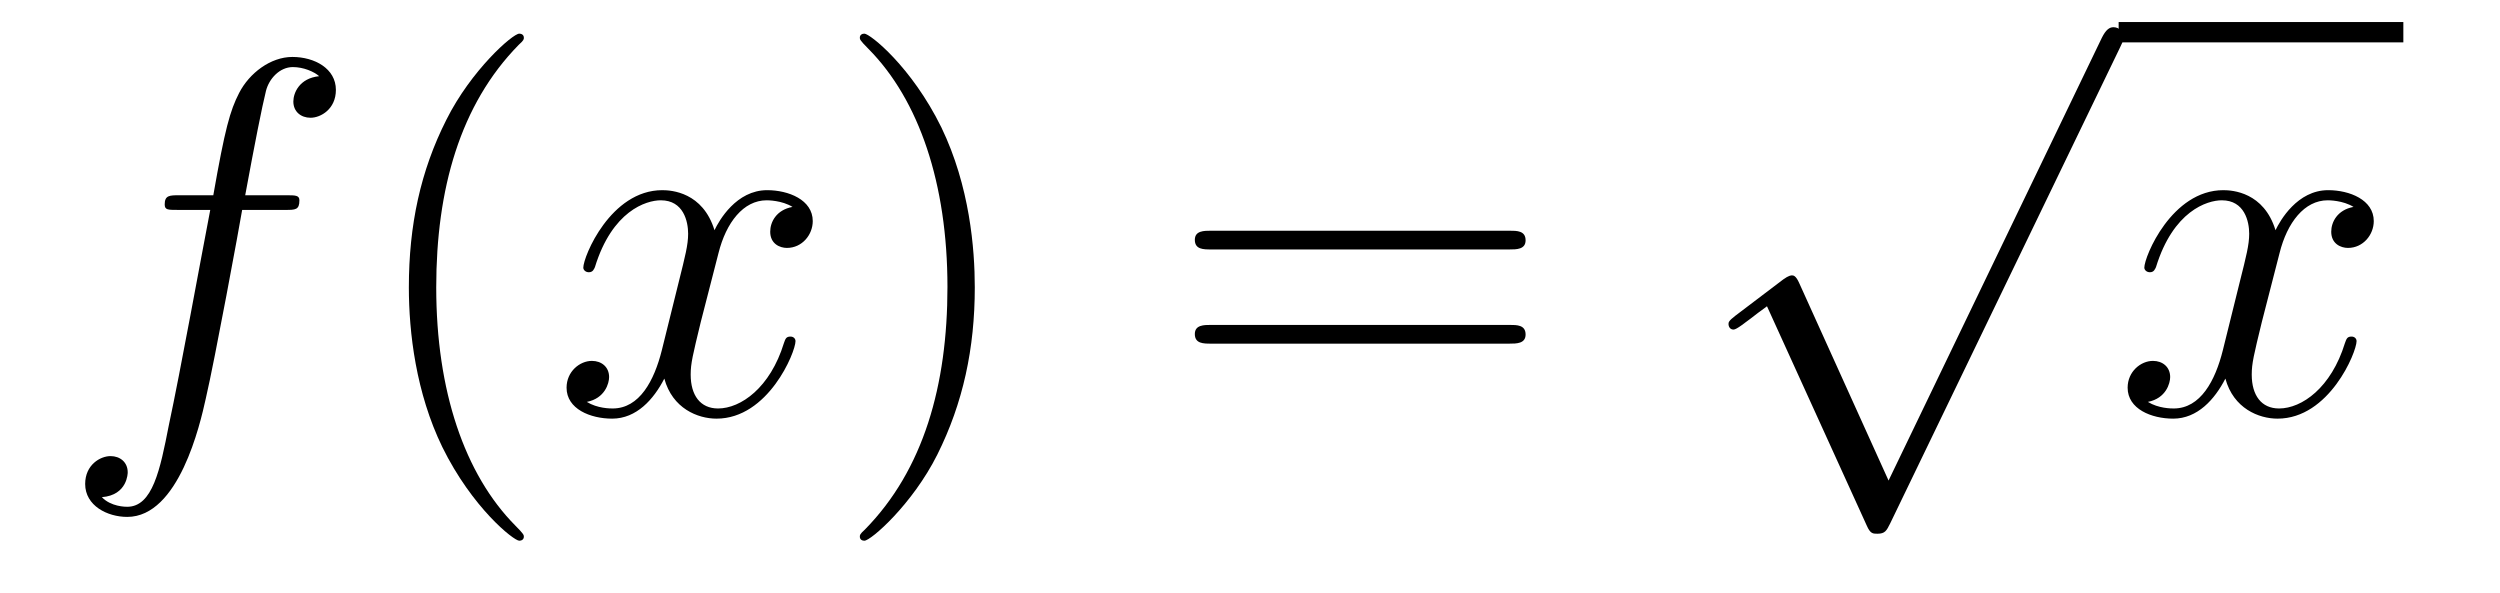 <?xml version='1.0'?>
<!-- This file was generated by dvisvgm 1.14.1 -->
<svg height='14pt' version='1.1' viewBox='0 -14 59 14' width='59pt' xmlns='http://www.w3.org/2000/svg' xmlns:xlink='http://www.w3.org/1999/xlink'>
<g id='page1'>
<g transform='matrix(1 0 0 1 -127 650)'>
<path d='M133.732 -659.046C133.971 -659.046 134.066 -659.046 134.066 -659.273C134.066 -659.392 133.971 -659.392 133.755 -659.392H132.787C133.014 -660.623 133.182 -661.472 133.277 -661.855C133.349 -662.142 133.6 -662.417 133.911 -662.417C134.162 -662.417 134.413 -662.309 134.532 -662.202C134.066 -662.154 133.923 -661.807 133.923 -661.604C133.923 -661.365 134.102 -661.221 134.329 -661.221C134.568 -661.221 134.927 -661.424 134.927 -661.879C134.927 -662.381 134.425 -662.656 133.899 -662.656C133.385 -662.656 132.883 -662.273 132.644 -661.807C132.428 -661.388 132.309 -660.958 132.034 -659.392H131.233C131.006 -659.392 130.887 -659.392 130.887 -659.177C130.887 -659.046 130.958 -659.046 131.197 -659.046H131.962C131.747 -657.934 131.257 -655.232 130.982 -653.953C130.779 -652.913 130.6 -652.04 130.002 -652.04C129.966 -652.04 129.619 -652.04 129.404 -652.267C130.014 -652.315 130.014 -652.841 130.014 -652.853C130.014 -653.092 129.834 -653.236 129.608 -653.236C129.368 -653.236 129.01 -653.032 129.01 -652.578C129.01 -652.064 129.536 -651.801 130.002 -651.801C131.221 -651.801 131.723 -653.989 131.855 -654.587C132.07 -655.507 132.656 -658.687 132.715 -659.046H133.732Z' fill-rule='evenodd'/>
<path d='M139.363 -651.335C139.363 -651.371 139.363 -651.395 139.16 -651.598C137.964 -652.806 137.295 -654.778 137.295 -657.217C137.295 -659.536 137.857 -661.532 139.243 -662.943C139.363 -663.05 139.363 -663.074 139.363 -663.11C139.363 -663.182 139.303 -663.206 139.255 -663.206C139.1 -663.206 138.12 -662.345 137.534 -661.173C136.924 -659.966 136.649 -658.687 136.649 -657.217C136.649 -656.152 136.817 -654.73 137.438 -653.451C138.143 -652.017 139.124 -651.239 139.255 -651.239C139.303 -651.239 139.363 -651.263 139.363 -651.335Z' fill-rule='evenodd'/>
<path d='M145.703 -659.117C145.32 -659.046 145.177 -658.759 145.177 -658.532C145.177 -658.245 145.404 -658.149 145.571 -658.149C145.93 -658.149 146.181 -658.46 146.181 -658.782C146.181 -659.285 145.607 -659.512 145.105 -659.512C144.376 -659.512 143.969 -658.794 143.862 -658.567C143.587 -659.464 142.845 -659.512 142.63 -659.512C141.411 -659.512 140.766 -657.946 140.766 -657.683C140.766 -657.635 140.813 -657.575 140.897 -657.575C140.993 -657.575 141.017 -657.647 141.04 -657.695C141.447 -659.022 142.248 -659.273 142.595 -659.273C143.133 -659.273 143.24 -658.771 143.24 -658.484C143.24 -658.221 143.168 -657.946 143.025 -657.372L142.619 -655.734C142.439 -655.017 142.093 -654.36 141.459 -654.36C141.399 -654.36 141.1 -654.36 140.849 -654.515C141.279 -654.599 141.375 -654.957 141.375 -655.101C141.375 -655.34 141.196 -655.483 140.969 -655.483C140.682 -655.483 140.371 -655.232 140.371 -654.85C140.371 -654.348 140.933 -654.12 141.447 -654.12C142.021 -654.12 142.427 -654.575 142.678 -655.065C142.869 -654.36 143.467 -654.12 143.91 -654.12C145.129 -654.12 145.774 -655.687 145.774 -655.949C145.774 -656.009 145.726 -656.057 145.655 -656.057C145.547 -656.057 145.535 -655.997 145.5 -655.902C145.177 -654.85 144.483 -654.36 143.946 -654.36C143.527 -654.36 143.3 -654.67 143.3 -655.16C143.3 -655.423 143.348 -655.615 143.539 -656.404L143.957 -658.029C144.137 -658.747 144.543 -659.273 145.093 -659.273C145.117 -659.273 145.452 -659.273 145.703 -659.117Z' fill-rule='evenodd'/>
<path d='M150.005 -657.217C150.005 -658.125 149.886 -659.607 149.216 -660.994C148.511 -662.428 147.531 -663.206 147.399 -663.206C147.351 -663.206 147.292 -663.182 147.292 -663.11C147.292 -663.074 147.292 -663.05 147.495 -662.847C148.69 -661.64 149.36 -659.667 149.36 -657.228C149.36 -654.909 148.798 -652.913 147.411 -651.502C147.292 -651.395 147.292 -651.371 147.292 -651.335C147.292 -651.263 147.351 -651.239 147.399 -651.239C147.554 -651.239 148.535 -652.1 149.121 -653.272C149.73 -654.491 150.005 -655.782 150.005 -657.217Z' fill-rule='evenodd'/>
<path d='M162.622 -658.113C162.789 -658.113 163.004 -658.113 163.004 -658.328C163.004 -658.555 162.801 -658.555 162.622 -658.555H155.581C155.413 -658.555 155.198 -658.555 155.198 -658.34C155.198 -658.113 155.401 -658.113 155.581 -658.113H162.622ZM162.622 -655.89C162.789 -655.89 163.004 -655.89 163.004 -656.105C163.004 -656.332 162.801 -656.332 162.622 -656.332H155.581C155.413 -656.332 155.198 -656.332 155.198 -656.117C155.198 -655.89 155.401 -655.89 155.581 -655.89H162.622Z' fill-rule='evenodd'/>
<path d='M171.57 -652.659L169.466 -657.309C169.383 -657.501 169.323 -657.501 169.287 -657.501C169.275 -657.501 169.215 -657.501 169.084 -657.405L167.948 -656.544C167.793 -656.425 167.793 -656.389 167.793 -656.353C167.793 -656.293 167.828 -656.222 167.912 -656.222C167.984 -656.222 168.187 -656.389 168.319 -656.485C168.39 -656.544 168.57 -656.676 168.701 -656.772L171.056 -651.595C171.14 -651.404 171.2 -651.404 171.307 -651.404C171.487 -651.404 171.522 -651.476 171.606 -651.643L177.033 -662.88C177.117 -663.048 177.117 -663.095 177.117 -663.119C177.117 -663.239 177.021 -663.358 176.878 -663.358C176.782 -663.358 176.698 -663.298 176.603 -663.107L171.57 -652.659Z' fill-rule='evenodd'/>
<path d='M177 -663H183.719V-663.48H177'/>
<path d='M182.543 -659.117C182.161 -659.046 182.017 -658.759 182.017 -658.532C182.017 -658.245 182.244 -658.149 182.412 -658.149C182.77 -658.149 183.021 -658.46 183.021 -658.782C183.021 -659.285 182.448 -659.512 181.945 -659.512C181.216 -659.512 180.81 -658.794 180.702 -658.567C180.427 -659.464 179.686 -659.512 179.471 -659.512C178.252 -659.512 177.606 -657.946 177.606 -657.683C177.606 -657.635 177.654 -657.575 177.738 -657.575C177.833 -657.575 177.857 -657.647 177.881 -657.695C178.288 -659.022 179.089 -659.273 179.435 -659.273C179.973 -659.273 180.081 -658.771 180.081 -658.484C180.081 -658.221 180.009 -657.946 179.865 -657.372L179.459 -655.734C179.28 -655.017 178.933 -654.36 178.299 -654.36C178.24 -654.36 177.941 -654.36 177.69 -654.515C178.12 -654.599 178.216 -654.957 178.216 -655.101C178.216 -655.34 178.037 -655.483 177.81 -655.483C177.523 -655.483 177.212 -655.232 177.212 -654.85C177.212 -654.348 177.774 -654.12 178.288 -654.12C178.861 -654.12 179.268 -654.575 179.519 -655.065C179.71 -654.36 180.308 -654.12 180.75 -654.12C181.97 -654.12 182.615 -655.687 182.615 -655.949C182.615 -656.009 182.567 -656.057 182.496 -656.057C182.388 -656.057 182.376 -655.997 182.34 -655.902C182.017 -654.85 181.324 -654.36 180.786 -654.36C180.368 -654.36 180.141 -654.67 180.141 -655.16C180.141 -655.423 180.188 -655.615 180.38 -656.404L180.798 -658.029C180.977 -658.747 181.384 -659.273 181.934 -659.273C181.958 -659.273 182.292 -659.273 182.543 -659.117Z' fill-rule='evenodd'/>
</g>
</g>
</svg>
